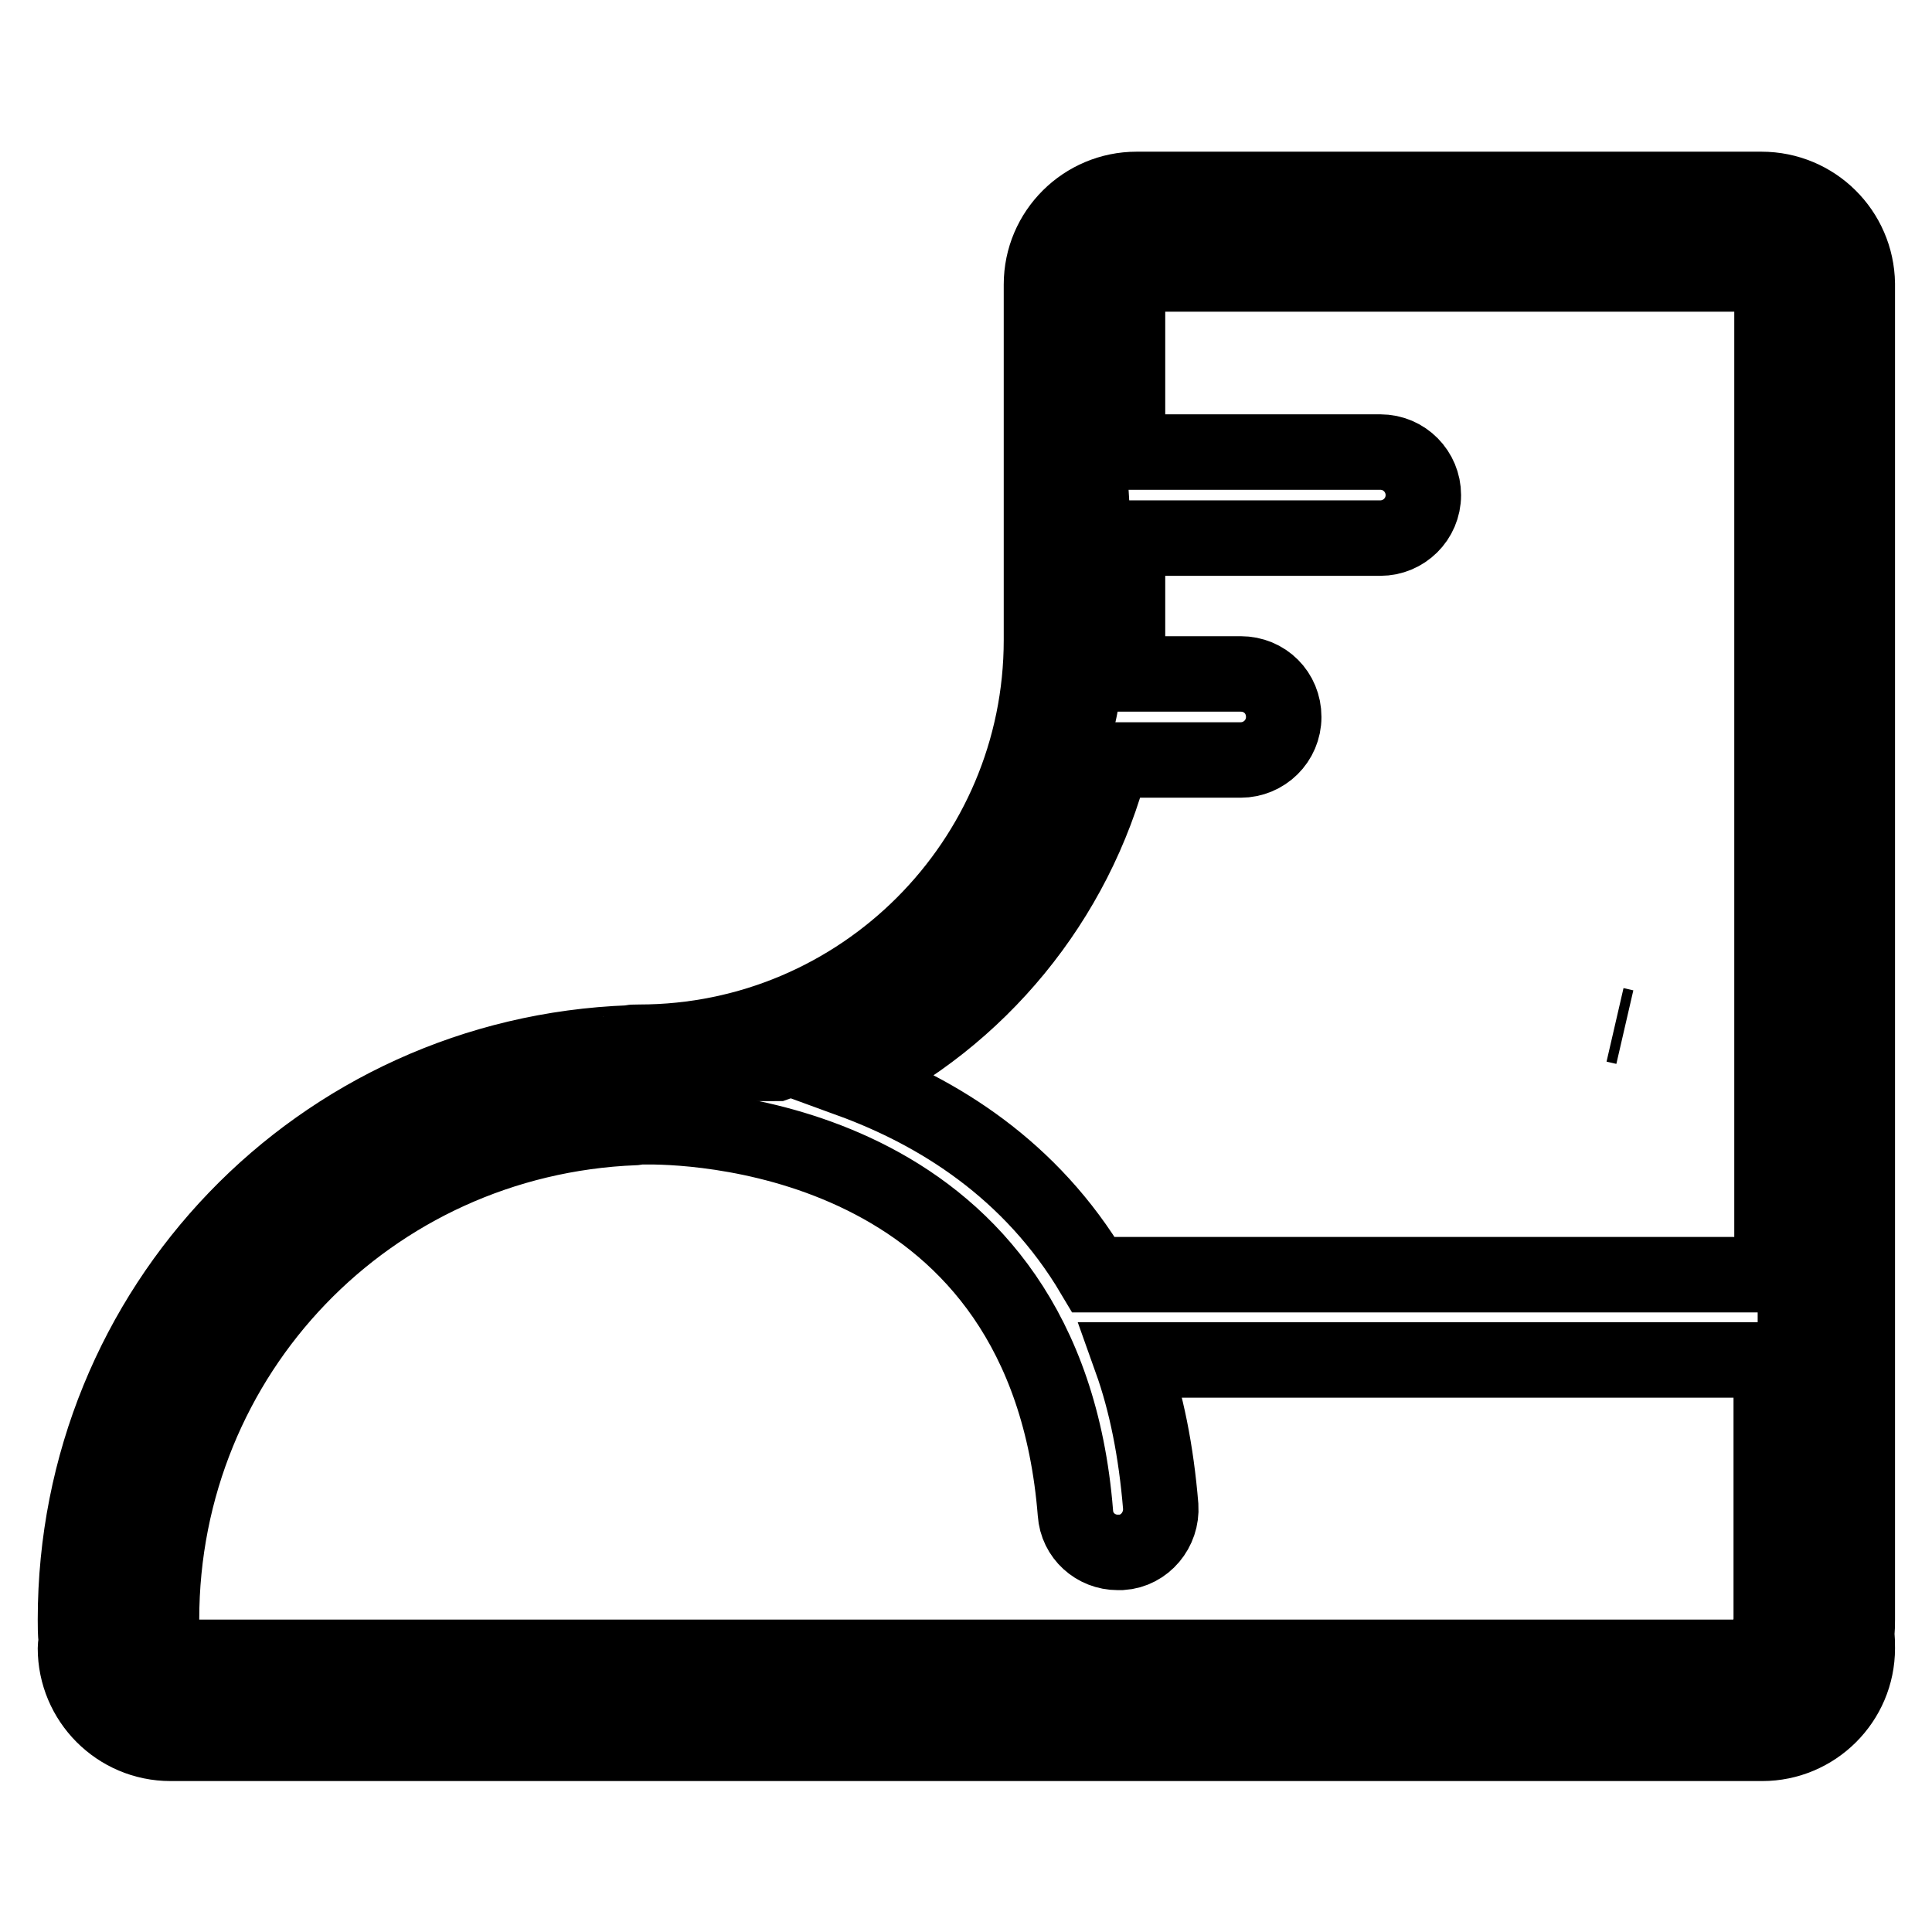 <?xml version="1.0" encoding="utf-8"?>
<!-- Svg Vector Icons : http://www.onlinewebfonts.com/icon -->
<!DOCTYPE svg PUBLIC "-//W3C//DTD SVG 1.1//EN" "http://www.w3.org/Graphics/SVG/1.1/DTD/svg11.dtd">
<svg version="1.1" xmlns="http://www.w3.org/2000/svg" xmlns:xlink="http://www.w3.org/1999/xlink" x="0px" y="0px" viewBox="0 0 256 256" enable-background="new 0 0 256 256" xml:space="preserve">
<g> <path stroke-width="10" fill-opacity="0" stroke="#000000"  d="M18.4,228.3c-5.8-19.9-5.9-38.6,7.9-56.7c15.1-19.7,32.1-30.7,76.6-30.7c24.1-8.4,27.9-16.6,36.1-34.3 c11.7-25.1,2.3-64.5,2.3-64.5c0-1.7,3.8-12,5.5-12l88,0.6c1.7,0,3.1,5,3.1,6.6v171.1c0,1.7,4.2,9.7-4.3,19.9H18.4L18.4,228.3z"/> <path stroke-width="10" fill-opacity="0" stroke="#000000"  d="M214,135.8l1.3,0.3L214,135.8z M233.4,25.1h-82.8c-6.9,0-12.6,5.6-12.6,12.6v47.1 c0,29.4-23.9,53.3-53.3,53.3c-0.6,0-1.1,0-1.2,0.1C42.3,139.7,10,173.3,10,214.6c0,0.9,0,1.8,0.1,2.7c0,0.4-0.1,0.7-0.1,1.1 c0,6.9,5.6,12.6,12.6,12.6h210.9c6.9,0,12.6-5.6,12.6-12.6c0-0.6,0-1.3-0.1-1.9c0.1-0.6,0.1-1.3,0.1-1.9v-177 C246,30.7,240.4,25.1,233.4,25.1z M147.3,100.7h17.1c3.1,0,5.7-2.5,5.7-5.7s-2.5-5.7-5.7-5.7h-15.2c0.1-1.6,0.2-3.1,0.2-4.7V71.3 h33.5c3.1,0,5.7-2.5,5.7-5.7c0-3.1-2.5-5.7-5.7-5.7h-33.5V37.6c0-0.7,0.6-1.3,1.3-1.3h82.8c0.7,0,1.3,0.6,1.3,1.3l0,131.3h-89.5 c-0.2,0-0.3,0-0.4,0c-8.3-14-20.7-21.6-32.2-25.8C129.6,134.9,142.5,119.4,147.3,100.7z M233.4,219.6H22.6c-0.7,0-1.3-0.6-1.2-1.4 l0.1-0.5l0-0.5c0-0.9-0.1-1.8-0.1-2.6c0-35.2,27.5-63.8,62.7-65.2l0.7-0.1c0.4,0,0.8,0,1.2,0c7.6,0,52.6,2.1,56.5,51.2 c0.2,3,2.7,5.2,5.6,5.2c0.1,0,0.3,0,0.5,0c3.1-0.2,5.4-3,5.2-6.1c-0.6-7.3-1.9-13.8-3.9-19.4h84.8l0,34.8l-0.4,1.9l0.4,1.5 C234.7,219.1,234.1,219.6,233.4,219.6L233.4,219.6z"/></g>
</svg>